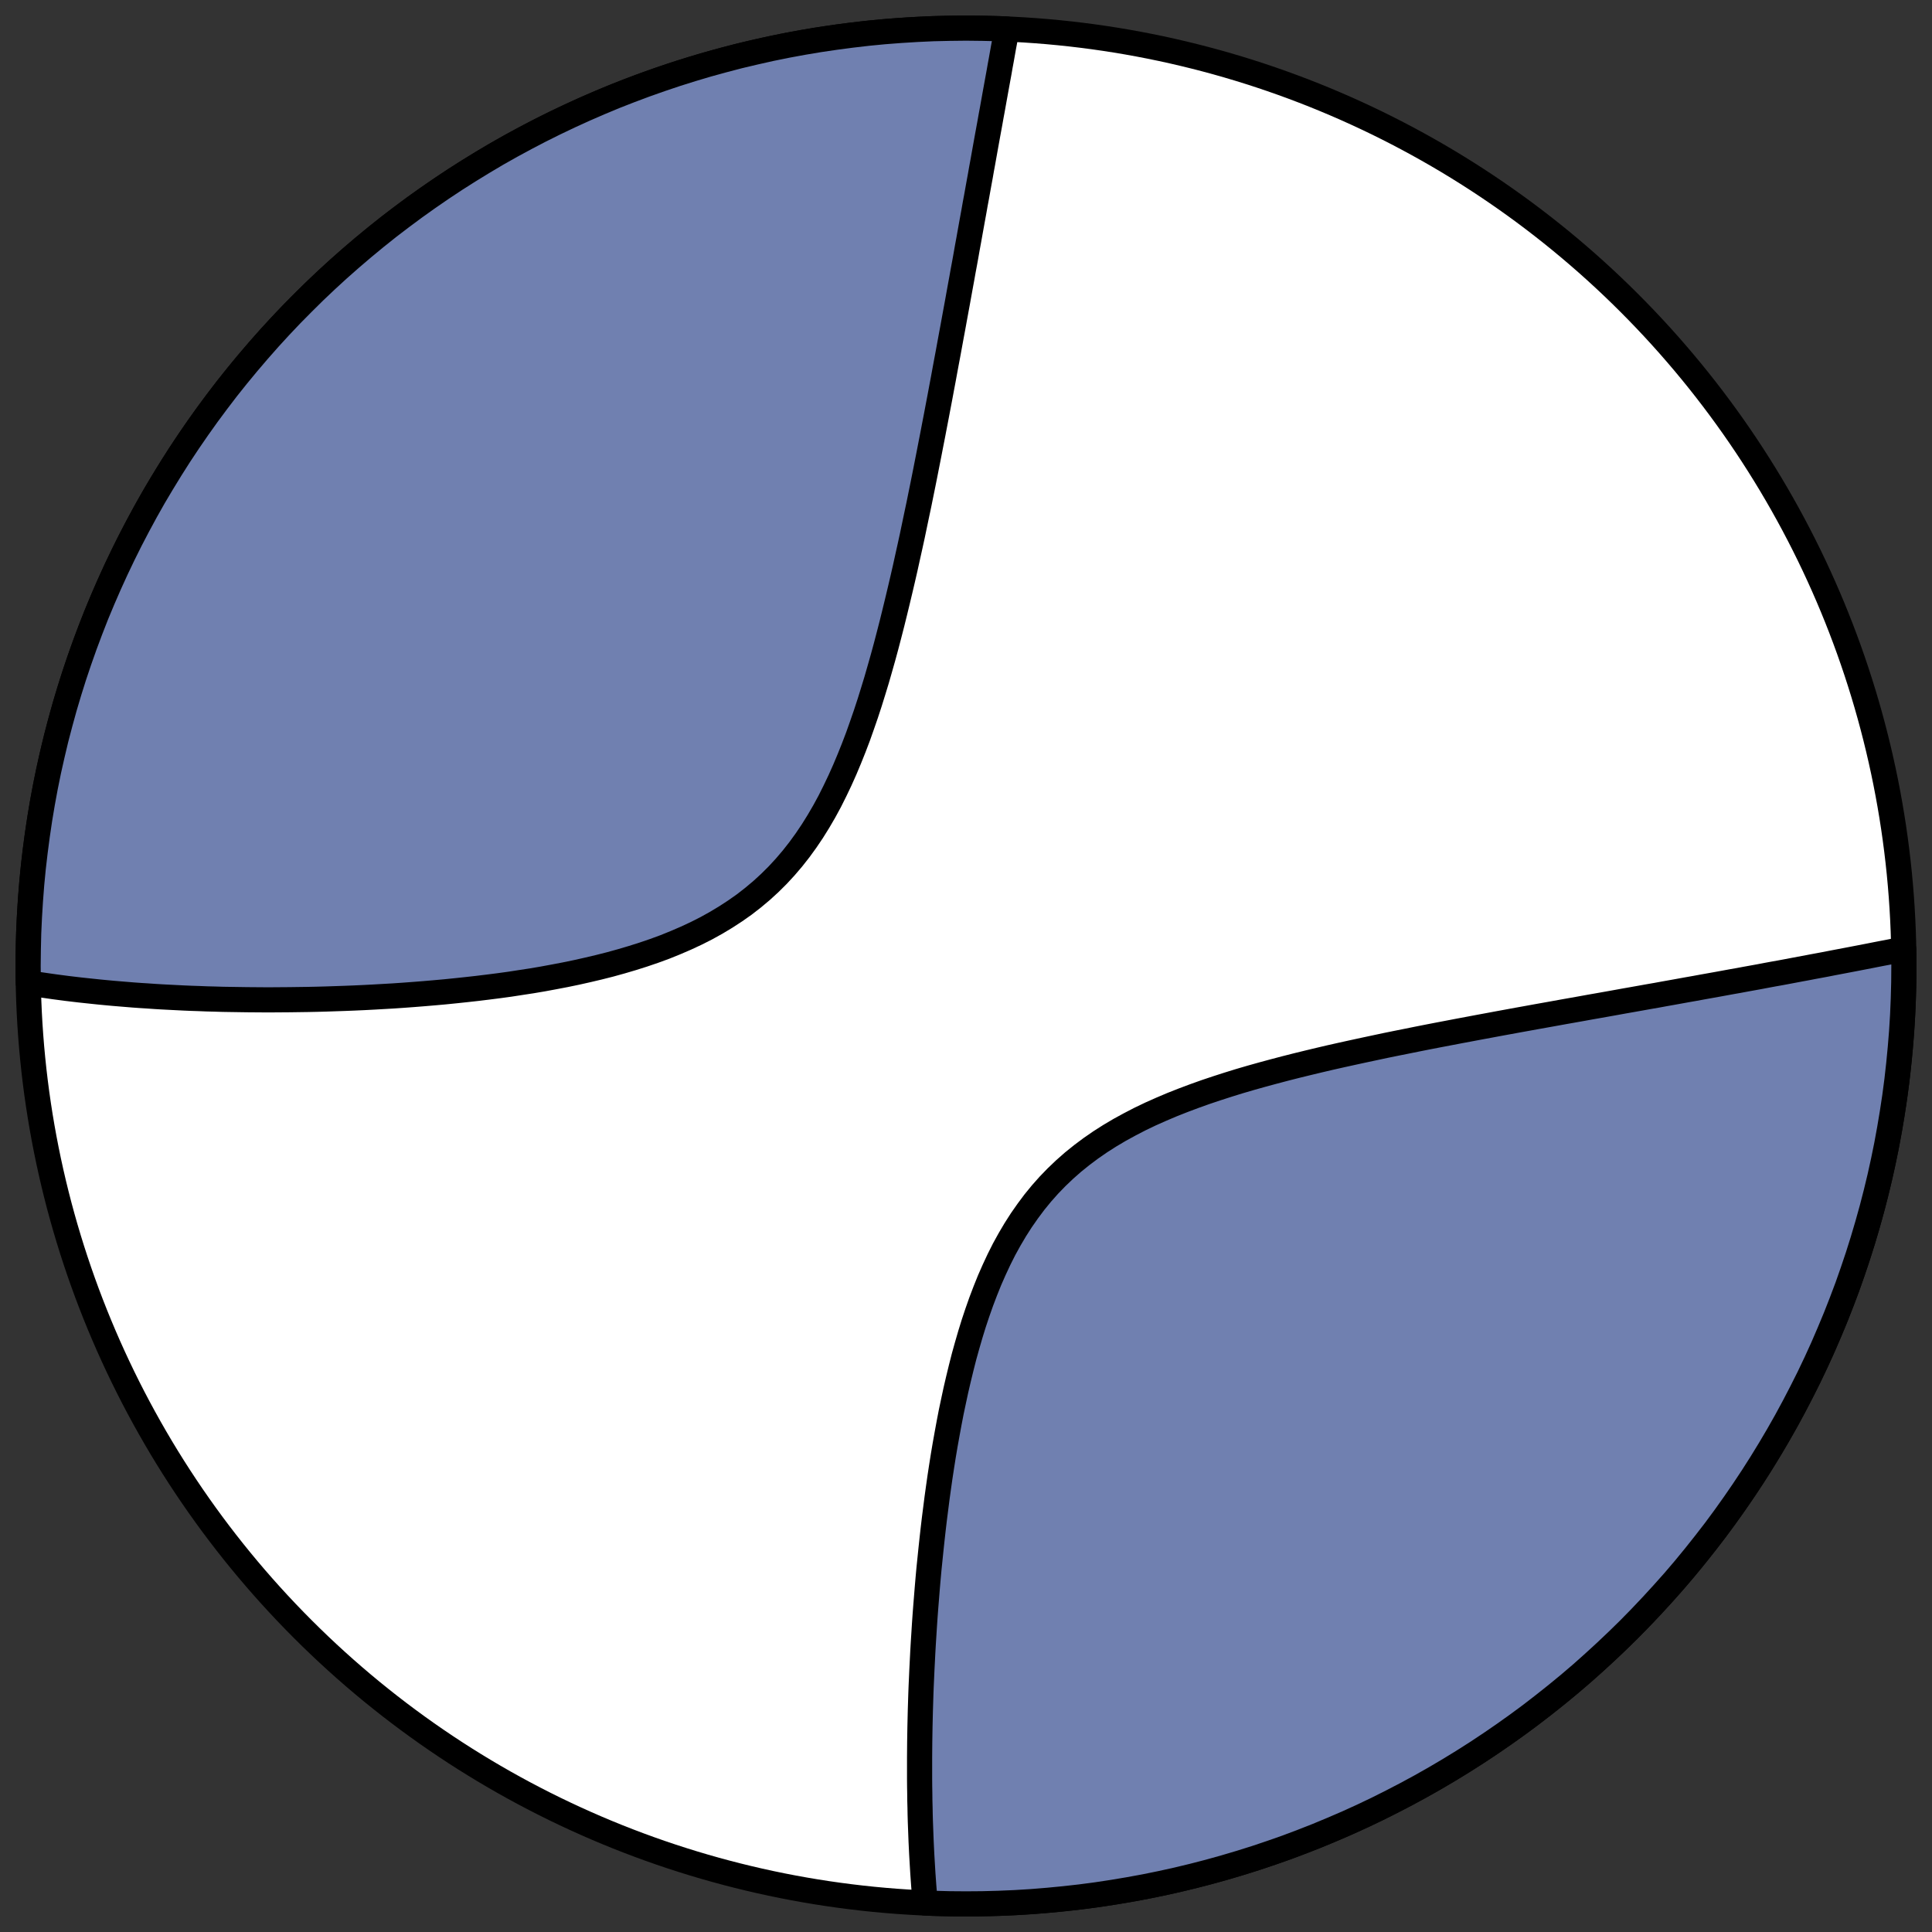 <?xml version="1.0" encoding="utf-8" standalone="no"?>
<!DOCTYPE svg PUBLIC "-//W3C//DTD SVG 1.1//EN"
  "http://www.w3.org/Graphics/SVG/1.1/DTD/svg11.dtd">
<!-- Created with matplotlib (https://matplotlib.org/) -->
<svg height="30.722pt" version="1.1" viewBox="0 0 30.722 30.722" width="30.722pt" xmlns="http://www.w3.org/2000/svg" xmlns:xlink="http://www.w3.org/1999/xlink">
 <rect x="0" y="0" width="30.722" height="30.722" fill="#333333" stroke="none"/>
 <defs>
  <style type="text/css">
*{stroke-linecap:butt;stroke-linejoin:round;}
  </style>
 </defs>
 <g id="figure_1">
  <g id="patch_1">
   <path d="M 0 30.722 
L 30.722 30.722 
L 30.722 0 
L 0 0 
z
" style="fill:none;"/>
  </g>
  <g id="axes_1">
   <g id="patch_2">
    <path clip-path="url(#p0bbdfe819c)" d="M 15.361 30.275 
C 19.316 30.275 23.11 28.704 25.907 25.907 
C 28.704 23.11 30.275 19.316 30.275 15.361 
C 30.275 11.406 28.704 7.612 25.907 4.816 
C 23.11 2.019 19.316 0.447 15.361 0.447 
C 11.406 0.447 7.612 2.019 4.816 4.816 
C 2.019 7.612 0.447 11.406 0.447 15.361 
C 0.447 19.316 2.019 23.11 4.816 25.907 
C 7.612 28.704 11.406 30.275 15.361 30.275 
z
" style="fill:#ffffff;stroke:#000000;stroke-linejoin:miter;stroke-width:0.4;"/>
   </g>
   <g id="patch_3">
    <path clip-path="url(#p0bbdfe819c)" d="M 16.01 0.462 
L 16.008 0.475 
L 15.991 0.57 
L 15.974 0.665 
L 15.956 0.761 
L 15.939 0.857 
L 15.922 0.953 
L 15.904 1.05 
L 15.887 1.148 
L 15.869 1.246 
L 15.869 1.246 
L 15.851 1.345 
L 15.833 1.444 
L 15.815 1.544 
L 15.797 1.644 
L 15.779 1.745 
L 15.76 1.847 
L 15.742 1.949 
L 15.723 2.053 
L 15.704 2.156 
L 15.685 2.261 
L 15.666 2.367 
L 15.647 2.473 
L 15.628 2.58 
L 15.608 2.688 
L 15.589 2.797 
L 15.569 2.906 
L 15.549 3.017 
L 15.529 3.129 
L 15.508 3.241 
L 15.488 3.355 
L 15.467 3.47 
L 15.446 3.586 
L 15.425 3.703 
L 15.404 3.821 
L 15.382 3.94 
L 15.361 4.06 
L 15.339 4.182 
L 15.316 4.305 
L 15.294 4.429 
L 15.271 4.554 
L 15.248 4.681 
L 15.225 4.809 
L 15.201 4.939 
L 15.177 5.07 
L 15.153 5.202 
L 15.128 5.336 
L 15.103 5.472 
L 15.078 5.609 
L 15.052 5.747 
L 15.026 5.887 
L 15 6.029 
L 14.973 6.172 
L 14.946 6.317 
L 14.918 6.464 
L 14.89 6.612 
L 14.861 6.762 
L 14.832 6.914 
L 14.802 7.067 
L 14.772 7.222 
L 14.741 7.379 
L 14.71 7.537 
L 14.678 7.697 
L 14.645 7.859 
L 14.612 8.022 
L 14.577 8.187 
L 14.542 8.354 
L 14.507 8.522 
L 14.47 8.691 
L 14.432 8.862 
L 14.394 9.035 
L 14.354 9.209 
L 14.313 9.384 
L 14.271 9.56 
L 14.228 9.737 
L 14.184 9.915 
L 14.138 10.094 
L 14.091 10.274 
L 14.042 10.454 
L 13.991 10.634 
L 13.939 10.815 
L 13.884 10.995 
L 13.828 11.175 
L 13.769 11.355 
L 13.707 11.534 
L 13.644 11.712 
L 13.577 11.888 
L 13.507 12.063 
L 13.434 12.237 
L 13.358 12.407 
L 13.278 12.575 
L 13.195 12.741 
L 13.107 12.903 
L 13.015 13.061 
L 12.919 13.215 
L 12.818 13.365 
L 12.712 13.511 
L 12.602 13.651 
L 12.486 13.787 
L 12.366 13.917 
L 12.24 14.042 
L 12.11 14.161 
L 11.974 14.275 
L 11.835 14.383 
L 11.69 14.485 
L 11.541 14.582 
L 11.388 14.674 
L 11.231 14.761 
L 11.071 14.842 
L 10.908 14.918 
L 10.741 14.99 
L 10.573 15.058 
L 10.401 15.121 
L 10.228 15.18 
L 10.054 15.235 
L 9.878 15.287 
L 9.701 15.336 
L 9.523 15.381 
L 9.345 15.423 
L 9.167 15.463 
L 8.988 15.5 
L 8.81 15.534 
L 8.632 15.567 
L 8.455 15.597 
L 8.278 15.624 
L 8.103 15.651 
L 7.928 15.675 
L 7.754 15.697 
L 7.582 15.718 
L 7.411 15.737 
L 7.241 15.755 
L 7.073 15.772 
L 6.906 15.787 
L 6.741 15.801 
L 6.577 15.814 
L 6.415 15.826 
L 6.255 15.837 
L 6.097 15.846 
L 5.94 15.855 
L 5.785 15.863 
L 5.632 15.87 
L 5.48 15.876 
L 5.331 15.881 
L 5.183 15.886 
L 5.037 15.89 
L 4.892 15.893 
L 4.75 15.895 
L 4.609 15.897 
L 4.47 15.898 
L 4.332 15.899 
L 4.197 15.899 
L 4.062 15.898 
L 3.93 15.897 
L 3.799 15.895 
L 3.67 15.893 
L 3.542 15.891 
L 3.416 15.887 
L 3.291 15.884 
L 3.168 15.879 
L 3.046 15.875 
L 2.926 15.87 
L 2.807 15.864 
L 2.689 15.858 
L 2.573 15.852 
L 2.458 15.845 
L 2.344 15.837 
L 2.231 15.83 
L 2.12 15.822 
L 2.01 15.813 
L 1.901 15.804 
L 1.793 15.795 
L 1.686 15.785 
L 1.581 15.775 
L 1.476 15.764 
L 1.372 15.753 
L 1.27 15.742 
L 1.168 15.73 
L 1.067 15.718 
L 0.968 15.705 
L 0.869 15.692 
L 0.771 15.678 
L 0.674 15.664 
L 0.577 15.65 
L 0.482 15.635 
L 0.45 15.63 
L 0.447 15.361 
L 0.45 15.101 
L 0.456 14.841 
L 0.468 14.581 
L 0.484 14.321 
L 0.504 14.061 
L 0.529 13.802 
L 0.559 13.544 
L 0.593 13.286 
L 0.631 13.028 
L 0.674 12.771 
L 0.721 12.516 
L 0.773 12.26 
L 0.83 12.006 
L 0.89 11.753 
L 0.956 11.501 
L 1.025 11.25 
L 1.099 11.001 
L 1.177 10.753 
L 1.26 10.506 
L 1.347 10.26 
L 1.438 10.017 
L 1.533 9.774 
L 1.633 9.534 
L 1.737 9.295 
L 1.845 9.058 
L 1.957 8.823 
L 2.073 8.59 
L 2.193 8.36 
L 2.317 8.131 
L 2.445 7.904 
L 2.578 7.68 
L 2.714 7.458 
L 2.853 7.239 
L 2.997 7.022 
L 3.145 6.807 
L 3.296 6.595 
L 3.451 6.386 
L 3.609 6.179 
L 3.771 5.976 
L 3.937 5.775 
L 4.106 5.577 
L 4.278 5.382 
L 4.454 5.19 
L 4.633 5.001 
L 4.816 4.816 
L 5.001 4.633 
L 5.19 4.454 
L 5.382 4.278 
L 5.577 4.106 
L 5.775 3.937 
L 5.976 3.771 
L 6.179 3.609 
L 6.386 3.451 
L 6.595 3.296 
L 6.807 3.145 
L 7.022 2.997 
L 7.239 2.853 
L 7.458 2.714 
L 7.68 2.578 
L 7.904 2.445 
L 8.131 2.317 
L 8.36 2.193 
L 8.59 2.073 
L 8.823 1.957 
L 9.058 1.845 
L 9.295 1.737 
L 9.534 1.633 
L 9.774 1.533 
L 10.017 1.438 
L 10.26 1.347 
L 10.506 1.26 
L 10.753 1.177 
L 11.001 1.099 
L 11.25 1.025 
L 11.501 0.956 
L 11.753 0.89 
L 12.006 0.83 
L 12.26 0.773 
L 12.516 0.721 
L 12.771 0.674 
L 13.028 0.631 
L 13.286 0.593 
L 13.544 0.559 
L 13.802 0.529 
L 14.061 0.504 
L 14.321 0.484 
L 14.581 0.468 
L 14.841 0.456 
L 15.101 0.45 
L 15.361 0.447 
L 15.621 0.45 
L 15.882 0.456 
z
" style="fill:#7080b0;stroke:#000000;stroke-linejoin:miter;stroke-width:0.4;"/>
   </g>
   <g id="patch_4">
    <path clip-path="url(#p0bbdfe819c)" d="M 14.712 30.261 
L 14.705 30.179 
L 14.697 30.083 
L 14.689 29.985 
L 14.682 29.887 
L 14.675 29.788 
L 14.669 29.688 
L 14.663 29.587 
L 14.657 29.485 
L 14.652 29.382 
L 14.647 29.278 
L 14.643 29.173 
L 14.639 29.067 
L 14.635 28.96 
L 14.632 28.852 
L 14.63 28.742 
L 14.627 28.632 
L 14.626 28.52 
L 14.624 28.407 
L 14.623 28.293 
L 14.623 28.177 
L 14.623 28.06 
L 14.623 27.942 
L 14.624 27.823 
L 14.625 27.702 
L 14.627 27.579 
L 14.629 27.456 
L 14.632 27.33 
L 14.635 27.203 
L 14.639 27.075 
L 14.643 26.945 
L 14.648 26.813 
L 14.654 26.68 
L 14.66 26.546 
L 14.667 26.409 
L 14.674 26.271 
L 14.682 26.131 
L 14.691 25.99 
L 14.7 25.846 
L 14.71 25.701 
L 14.721 25.554 
L 14.733 25.406 
L 14.745 25.256 
L 14.758 25.104 
L 14.772 24.95 
L 14.788 24.794 
L 14.804 24.637 
L 14.821 24.478 
L 14.839 24.317 
L 14.858 24.155 
L 14.879 23.991 
L 14.9 23.826 
L 14.923 23.659 
L 14.947 23.49 
L 14.973 23.32 
L 15 23.149 
L 15.029 22.977 
L 15.06 22.804 
L 15.092 22.63 
L 15.126 22.454 
L 15.163 22.279 
L 15.201 22.102 
L 15.242 21.926 
L 15.285 21.749 
L 15.33 21.572 
L 15.379 21.396 
L 15.43 21.22 
L 15.484 21.045 
L 15.542 20.871 
L 15.603 20.698 
L 15.668 20.527 
L 15.736 20.358 
L 15.809 20.192 
L 15.886 20.027 
L 15.967 19.866 
L 16.054 19.708 
L 16.145 19.554 
L 16.241 19.404 
L 16.343 19.258 
L 16.449 19.116 
L 16.561 18.979 
L 16.679 18.846 
L 16.802 18.719 
L 16.93 18.597 
L 17.064 18.479 
L 17.203 18.367 
L 17.346 18.26 
L 17.495 18.157 
L 17.647 18.06 
L 17.804 17.967 
L 17.965 17.879 
L 18.129 17.794 
L 18.296 17.714 
L 18.467 17.638 
L 18.639 17.565 
L 18.814 17.496 
L 18.99 17.43 
L 19.169 17.366 
L 19.348 17.306 
L 19.528 17.248 
L 19.709 17.192 
L 19.89 17.139 
L 20.072 17.088 
L 20.253 17.039 
L 20.435 16.991 
L 20.616 16.945 
L 20.796 16.901 
L 20.975 16.858 
L 21.154 16.816 
L 21.332 16.776 
L 21.509 16.737 
L 21.684 16.699 
L 21.858 16.662 
L 22.031 16.625 
L 22.203 16.59 
L 22.373 16.556 
L 22.541 16.522 
L 22.708 16.489 
L 22.873 16.457 
L 23.036 16.426 
L 23.198 16.395 
L 23.358 16.365 
L 23.517 16.335 
L 23.674 16.306 
L 23.829 16.277 
L 23.982 16.249 
L 24.134 16.221 
L 24.284 16.194 
L 24.432 16.167 
L 24.578 16.141 
L 24.723 16.115 
L 24.866 16.089 
L 25.008 16.064 
L 25.148 16.039 
L 25.286 16.014 
L 25.423 15.99 
L 25.558 15.966 
L 25.692 15.942 
L 25.824 15.918 
L 25.955 15.895 
L 26.084 15.872 
L 26.212 15.849 
L 26.339 15.827 
L 26.464 15.804 
L 26.588 15.782 
L 26.71 15.76 
L 26.831 15.738 
L 26.951 15.717 
L 27.07 15.695 
L 27.188 15.674 
L 27.305 15.653 
L 27.42 15.632 
L 27.534 15.611 
L 27.648 15.591 
L 27.76 15.57 
L 27.871 15.55 
L 27.981 15.53 
L 28.091 15.509 
L 28.199 15.489 
L 28.306 15.47 
L 28.413 15.45 
L 28.519 15.43 
L 28.624 15.41 
L 28.728 15.391 
L 28.831 15.371 
L 28.934 15.352 
L 29.036 15.333 
L 29.137 15.313 
L 29.237 15.294 
L 29.337 15.275 
L 29.436 15.256 
L 29.535 15.237 
L 29.633 15.218 
L 29.731 15.199 
L 29.827 15.18 
L 29.924 15.161 
L 30.02 15.143 
L 30.115 15.124 
L 30.21 15.105 
L 30.273 15.093 
L 30.275 15.361 
L 30.273 15.621 
L 30.266 15.882 
L 30.255 16.142 
L 30.239 16.402 
L 30.218 16.661 
L 30.193 16.92 
L 30.164 17.179 
L 30.13 17.437 
L 30.091 17.694 
L 30.048 17.951 
L 30.001 18.207 
L 29.949 18.462 
L 29.893 18.716 
L 29.832 18.969 
L 29.767 19.221 
L 29.697 19.472 
L 29.623 19.722 
L 29.545 19.97 
L 29.462 20.217 
L 29.376 20.462 
L 29.284 20.706 
L 29.189 20.948 
L 29.089 21.188 
L 28.986 21.427 
L 28.878 21.664 
L 28.766 21.899 
L 28.649 22.132 
L 28.529 22.363 
L 28.405 22.592 
L 28.277 22.818 
L 28.145 23.042 
L 28.009 23.264 
L 27.869 23.484 
L 27.725 23.701 
L 27.578 23.915 
L 27.427 24.127 
L 27.272 24.337 
L 27.113 24.543 
L 26.951 24.747 
L 26.786 24.948 
L 26.617 25.146 
L 26.444 25.34 
L 26.268 25.532 
L 26.089 25.721 
L 25.907 25.907 
L 25.721 26.089 
L 25.532 26.268 
L 25.34 26.444 
L 25.146 26.617 
L 24.948 26.786 
L 24.747 26.951 
L 24.543 27.113 
L 24.337 27.272 
L 24.127 27.427 
L 23.915 27.578 
L 23.701 27.725 
L 23.484 27.869 
L 23.264 28.009 
L 23.042 28.145 
L 22.818 28.277 
L 22.592 28.405 
L 22.363 28.529 
L 22.132 28.649 
L 21.899 28.766 
L 21.664 28.878 
L 21.427 28.986 
L 21.188 29.089 
L 20.948 29.189 
L 20.706 29.284 
L 20.462 29.376 
L 20.217 29.462 
L 19.97 29.545 
L 19.722 29.623 
L 19.472 29.697 
L 19.221 29.767 
L 18.969 29.832 
L 18.716 29.893 
L 18.462 29.949 
L 18.207 30.001 
L 17.951 30.048 
L 17.694 30.091 
L 17.437 30.13 
L 17.179 30.164 
L 16.92 30.193 
L 16.661 30.218 
L 16.402 30.239 
L 16.142 30.255 
L 15.882 30.266 
L 15.621 30.273 
L 15.361 30.275 
L 15.101 30.273 
L 14.841 30.266 
z
" style="fill:#7080b0;stroke:#000000;stroke-linejoin:miter;stroke-width:0.4;"/>
   </g>
  </g>
 </g>
 <defs>
  <clipPath id="p0bbdfe819c">
   <rect height="30.722" width="30.722" x="0" y="0"/>
  </clipPath>
 </defs>
</svg>
